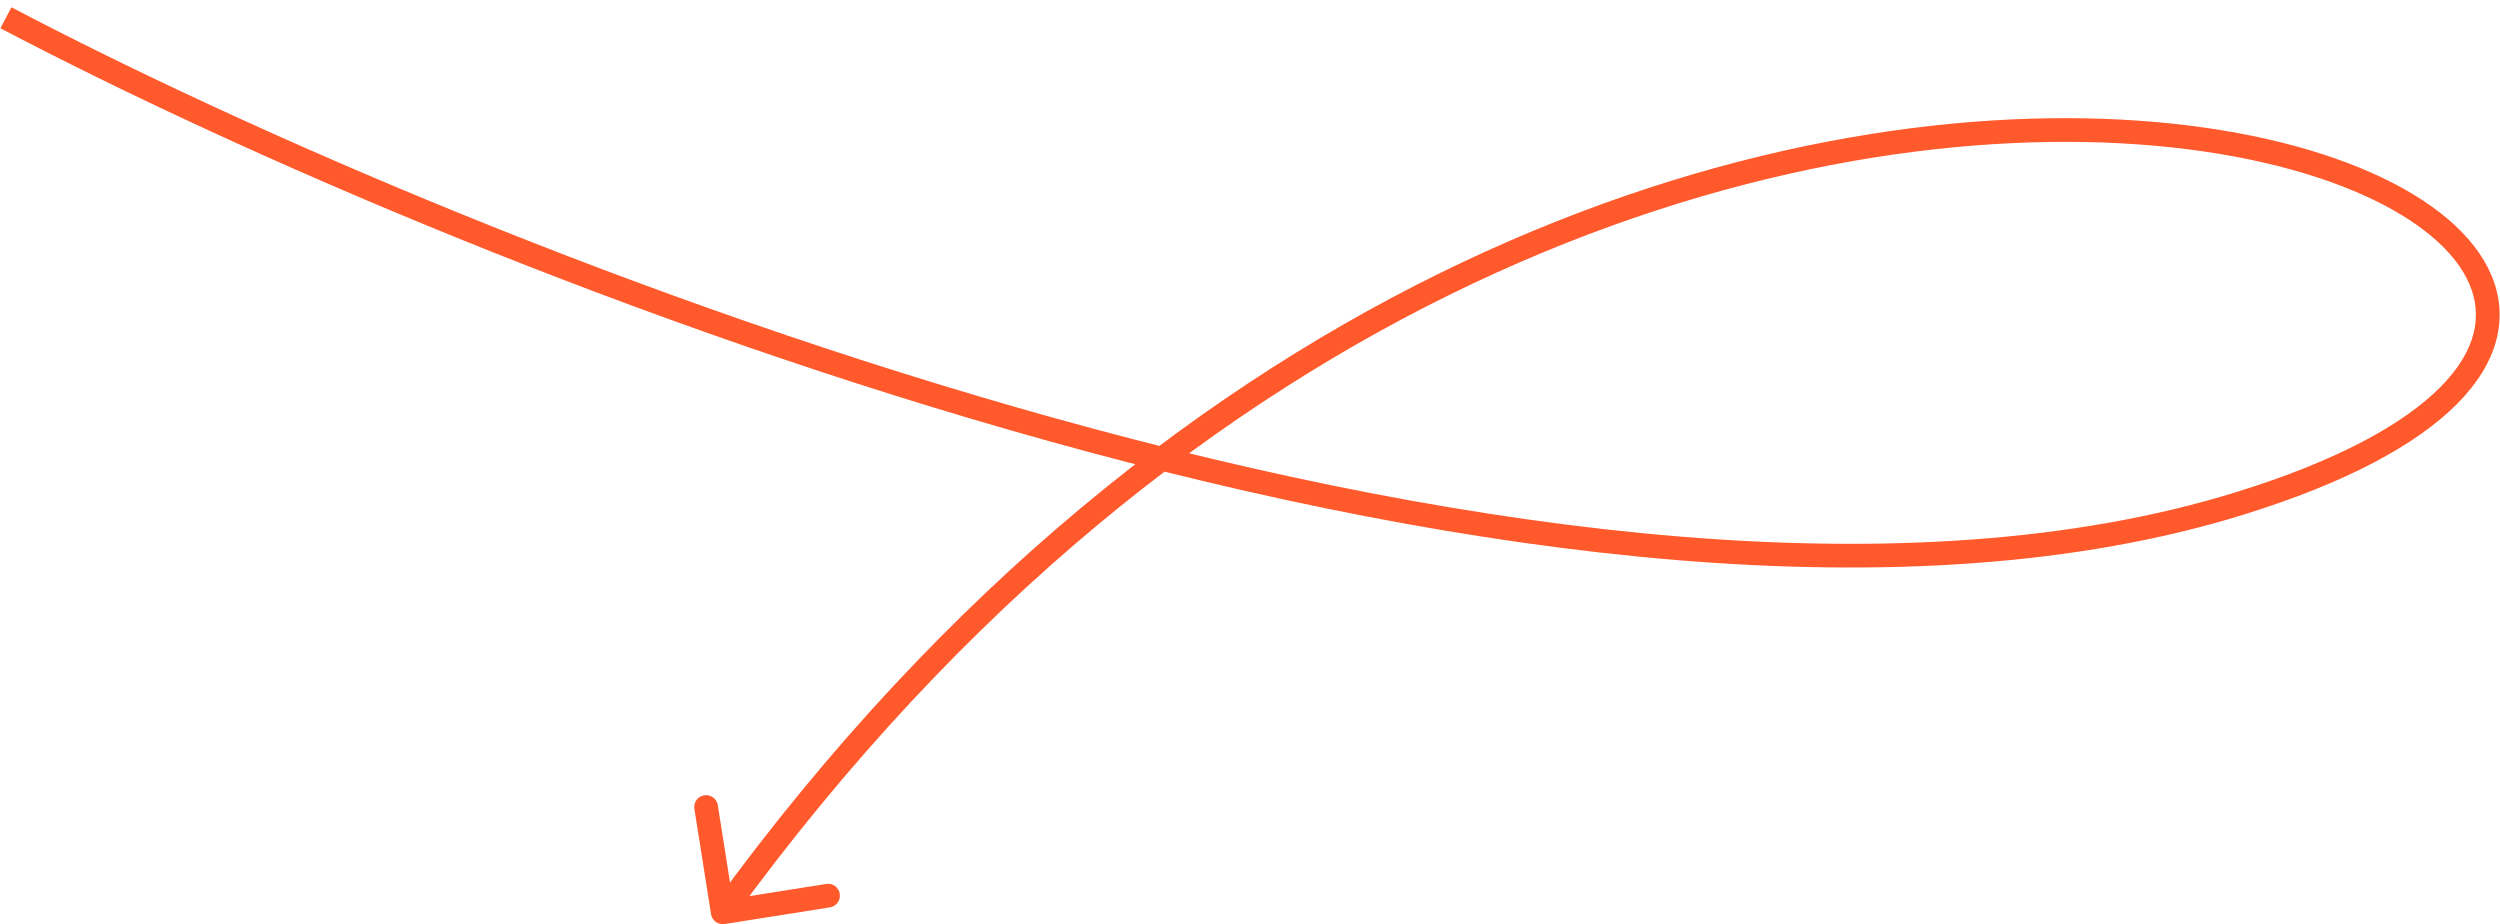 <svg width="211" height="78" viewBox="0 0 211 78" fill="none" xmlns="http://www.w3.org/2000/svg">
<path d="M189 42.5L188.704 41.545L189 42.5ZM60.012 77.156C60.099 77.702 60.611 78.074 61.156 77.988L70.046 76.582C70.591 76.495 70.963 75.983 70.877 75.438C70.791 74.892 70.279 74.52 69.733 74.606L61.831 75.856L60.582 67.954C60.495 67.409 59.983 67.037 59.438 67.123C58.892 67.209 58.52 67.721 58.606 68.267L60.012 77.156ZM0.035 2.385C19.921 12.83 53.212 27.408 88.507 37.226C123.759 47.032 161.206 52.145 189.296 43.455L188.704 41.545C161.194 50.055 124.225 45.085 89.043 35.299C53.905 25.525 20.746 11.004 0.965 0.615L0.035 2.385ZM189.296 43.455C198.049 40.747 203.972 37.522 207.384 34.084C210.837 30.605 211.781 26.814 210.281 23.245C208.832 19.797 205.202 16.818 200.145 14.577C195.057 12.321 188.376 10.743 180.571 10.19C149.343 7.978 99.639 22.14 60.191 76.412L61.809 77.588C100.861 23.86 149.907 10.023 180.429 12.185C188.062 12.726 194.506 14.265 199.335 16.405C204.197 18.561 207.277 21.258 208.437 24.02C209.548 26.662 208.999 29.618 205.964 32.675C202.887 35.775 197.326 38.878 188.704 41.545L189.296 43.455Z" fill="#FF592C"/>
</svg>
